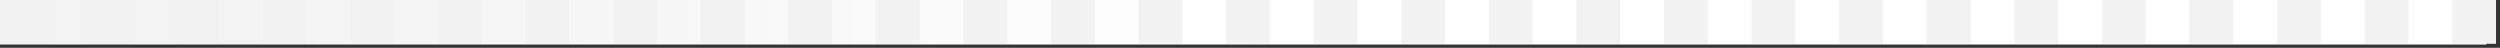 <svg id="LINE-WEB" xmlns="http://www.w3.org/2000/svg" xmlns:xlink="http://www.w3.org/1999/xlink" width="628" height="12" viewBox="0 0 628 12">
  <rect x="0" y="0" width="628" height="12" fill="#333333" stroke="none"/>
  <defs>
    <linearGradient id="linear-gradient" x1="0.5" y1="1" x2="0.5" gradientUnits="objectBoundingBox">
      <stop offset="0" stop-color="#fff"/>
      <stop offset="0.481" stop-color="#fff"/>
      <stop offset="0.734" stop-color="#f7f7f7"/>
      <stop offset="1" stop-color="#f2f2f2"/>
    </linearGradient>
    <clipPath id="clip-path">
      <rect width="628" height="12" fill="none"/>
    </clipPath>
  </defs>
  <g id="LINE" transform="translate(624.576 11.191) rotate(180)">
    <path id="パス_381" data-name="パス 381" d="M0,0H11.191V624.576H0Z" transform="translate(624.576) rotate(90)" fill="url(#linear-gradient)"/>
  </g>
  <g id="LINE-WEB-2" data-name="LINE-WEB" clip-path="url(#clip-path)">
    <g transform="translate(0 -501)">
      <rect id="長方形_276" data-name="長方形 276" width="11" height="11" transform="translate(0 501)" fill="#f2f2f2"/>
    </g>
    <g transform="translate(22 -501)">
      <rect id="長方形_276-2" data-name="長方形 276" width="11" height="11" transform="translate(0 501)" fill="#f2f2f2"/>
    </g>
    <g transform="translate(44 -501)">
      <rect id="長方形_276-3" data-name="長方形 276" width="11" height="11" transform="translate(0 501)" fill="#f2f2f2"/>
    </g>
    <g transform="translate(66 -501)">
      <rect id="長方形_276-4" data-name="長方形 276" width="11" height="11" transform="translate(0 501)" fill="#f2f2f2"/>
    </g>
    <g transform="translate(88 -501)">
      <rect id="長方形_276-5" data-name="長方形 276" width="11" height="11" transform="translate(0 501)" fill="#f2f2f2"/>
    </g>
    <g transform="translate(110 -501)">
      <rect id="長方形_276-6" data-name="長方形 276" width="11" height="11" transform="translate(0 501)" fill="#f2f2f2"/>
    </g>
    <g transform="translate(132 -501)">
      <rect id="長方形_276-7" data-name="長方形 276" width="11" height="11" transform="translate(0 501)" fill="#f2f2f2"/>
    </g>
    <g transform="translate(154 -501)">
      <rect id="長方形_276-8" data-name="長方形 276" width="11" height="11" transform="translate(0 501)" fill="#f2f2f2"/>
    </g>
    <g transform="translate(176 -501)">
      <rect id="長方形_276-9" data-name="長方形 276" width="11" height="11" transform="translate(0 501)" fill="#f2f2f2"/>
    </g>
    <g transform="translate(198 -501)">
      <rect id="長方形_276-10" data-name="長方形 276" width="11" height="11" transform="translate(0 501)" fill="#f2f2f2"/>
    </g>
    <g transform="translate(220 -501)">
      <rect id="長方形_276-11" data-name="長方形 276" width="11" height="11" transform="translate(0 501)" fill="#f2f2f2"/>
    </g>
    <g transform="translate(242 -501)">
      <rect id="長方形_276-12" data-name="長方形 276" width="11" height="11" transform="translate(0 501)" fill="#f2f2f2"/>
    </g>
    <g transform="translate(264 -501)">
      <rect id="長方形_276-13" data-name="長方形 276" width="11" height="11" transform="translate(0 501)" fill="#f2f2f2"/>
    </g>
    <g transform="translate(286 -501)">
      <rect id="長方形_276-14" data-name="長方形 276" width="11" height="11" transform="translate(0 501)" fill="#f2f2f2"/>
    </g>
    <g transform="translate(308 -501)">
      <rect id="長方形_276-15" data-name="長方形 276" width="11" height="11" transform="translate(0 501)" fill="#f2f2f2"/>
    </g>
    <g transform="translate(330 -501)">
      <rect id="長方形_276-16" data-name="長方形 276" width="11" height="11" transform="translate(0 501)" fill="#f2f2f2"/>
    </g>
    <g transform="translate(352 -501)">
      <rect id="長方形_276-17" data-name="長方形 276" width="11" height="11" transform="translate(0 501)" fill="#f2f2f2"/>
    </g>
    <g transform="translate(374 -501)">
      <rect id="長方形_276-18" data-name="長方形 276" width="11" height="11" transform="translate(0 501)" fill="#f2f2f2"/>
    </g>
    <g transform="translate(396 -501)">
      <rect id="長方形_276-19" data-name="長方形 276" width="11" height="11" transform="translate(0 501)" fill="#f2f2f2"/>
    </g>
    <g transform="translate(418 -501)">
      <rect id="長方形_276-20" data-name="長方形 276" width="11" height="11" transform="translate(0 501)" fill="#f2f2f2"/>
    </g>
    <g transform="translate(440 -501)">
      <rect id="長方形_276-21" data-name="長方形 276" width="11" height="11" transform="translate(0 501)" fill="#f2f2f2"/>
    </g>
    <g transform="translate(462 -501)">
      <rect id="長方形_276-22" data-name="長方形 276" width="11" height="11" transform="translate(0 501)" fill="#f2f2f2"/>
    </g>
    <g transform="translate(484 -501)">
      <rect id="長方形_276-23" data-name="長方形 276" width="11" height="11" transform="translate(0 501)" fill="#f2f2f2"/>
    </g>
    <g transform="translate(506 -501)">
      <rect id="長方形_276-24" data-name="長方形 276" width="11" height="11" transform="translate(0 501)" fill="#f2f2f2"/>
    </g>
    <g transform="translate(528 -501)">
      <rect id="長方形_276-25" data-name="長方形 276" width="11" height="11" transform="translate(0 501)" fill="#f2f2f2"/>
    </g>
    <g transform="translate(550 -501)">
      <rect id="長方形_276-26" data-name="長方形 276" width="11" height="11" transform="translate(0 501)" fill="#f2f2f2"/>
    </g>
    <g transform="translate(572 -501)">
      <rect id="長方形_276-27" data-name="長方形 276" width="11" height="11" transform="translate(0 501)" fill="#f2f2f2"/>
    </g>
    <g transform="translate(594 -501)">
      <rect id="長方形_276-28" data-name="長方形 276" width="11" height="11" transform="translate(0 501)" fill="#f2f2f2"/>
    </g>
    <g transform="translate(616 -501)">
      <rect id="長方形_276-29" data-name="長方形 276" width="11" height="11" transform="translate(0 501)" fill="#f2f2f2"/>
    </g>
  </g>
</svg>
